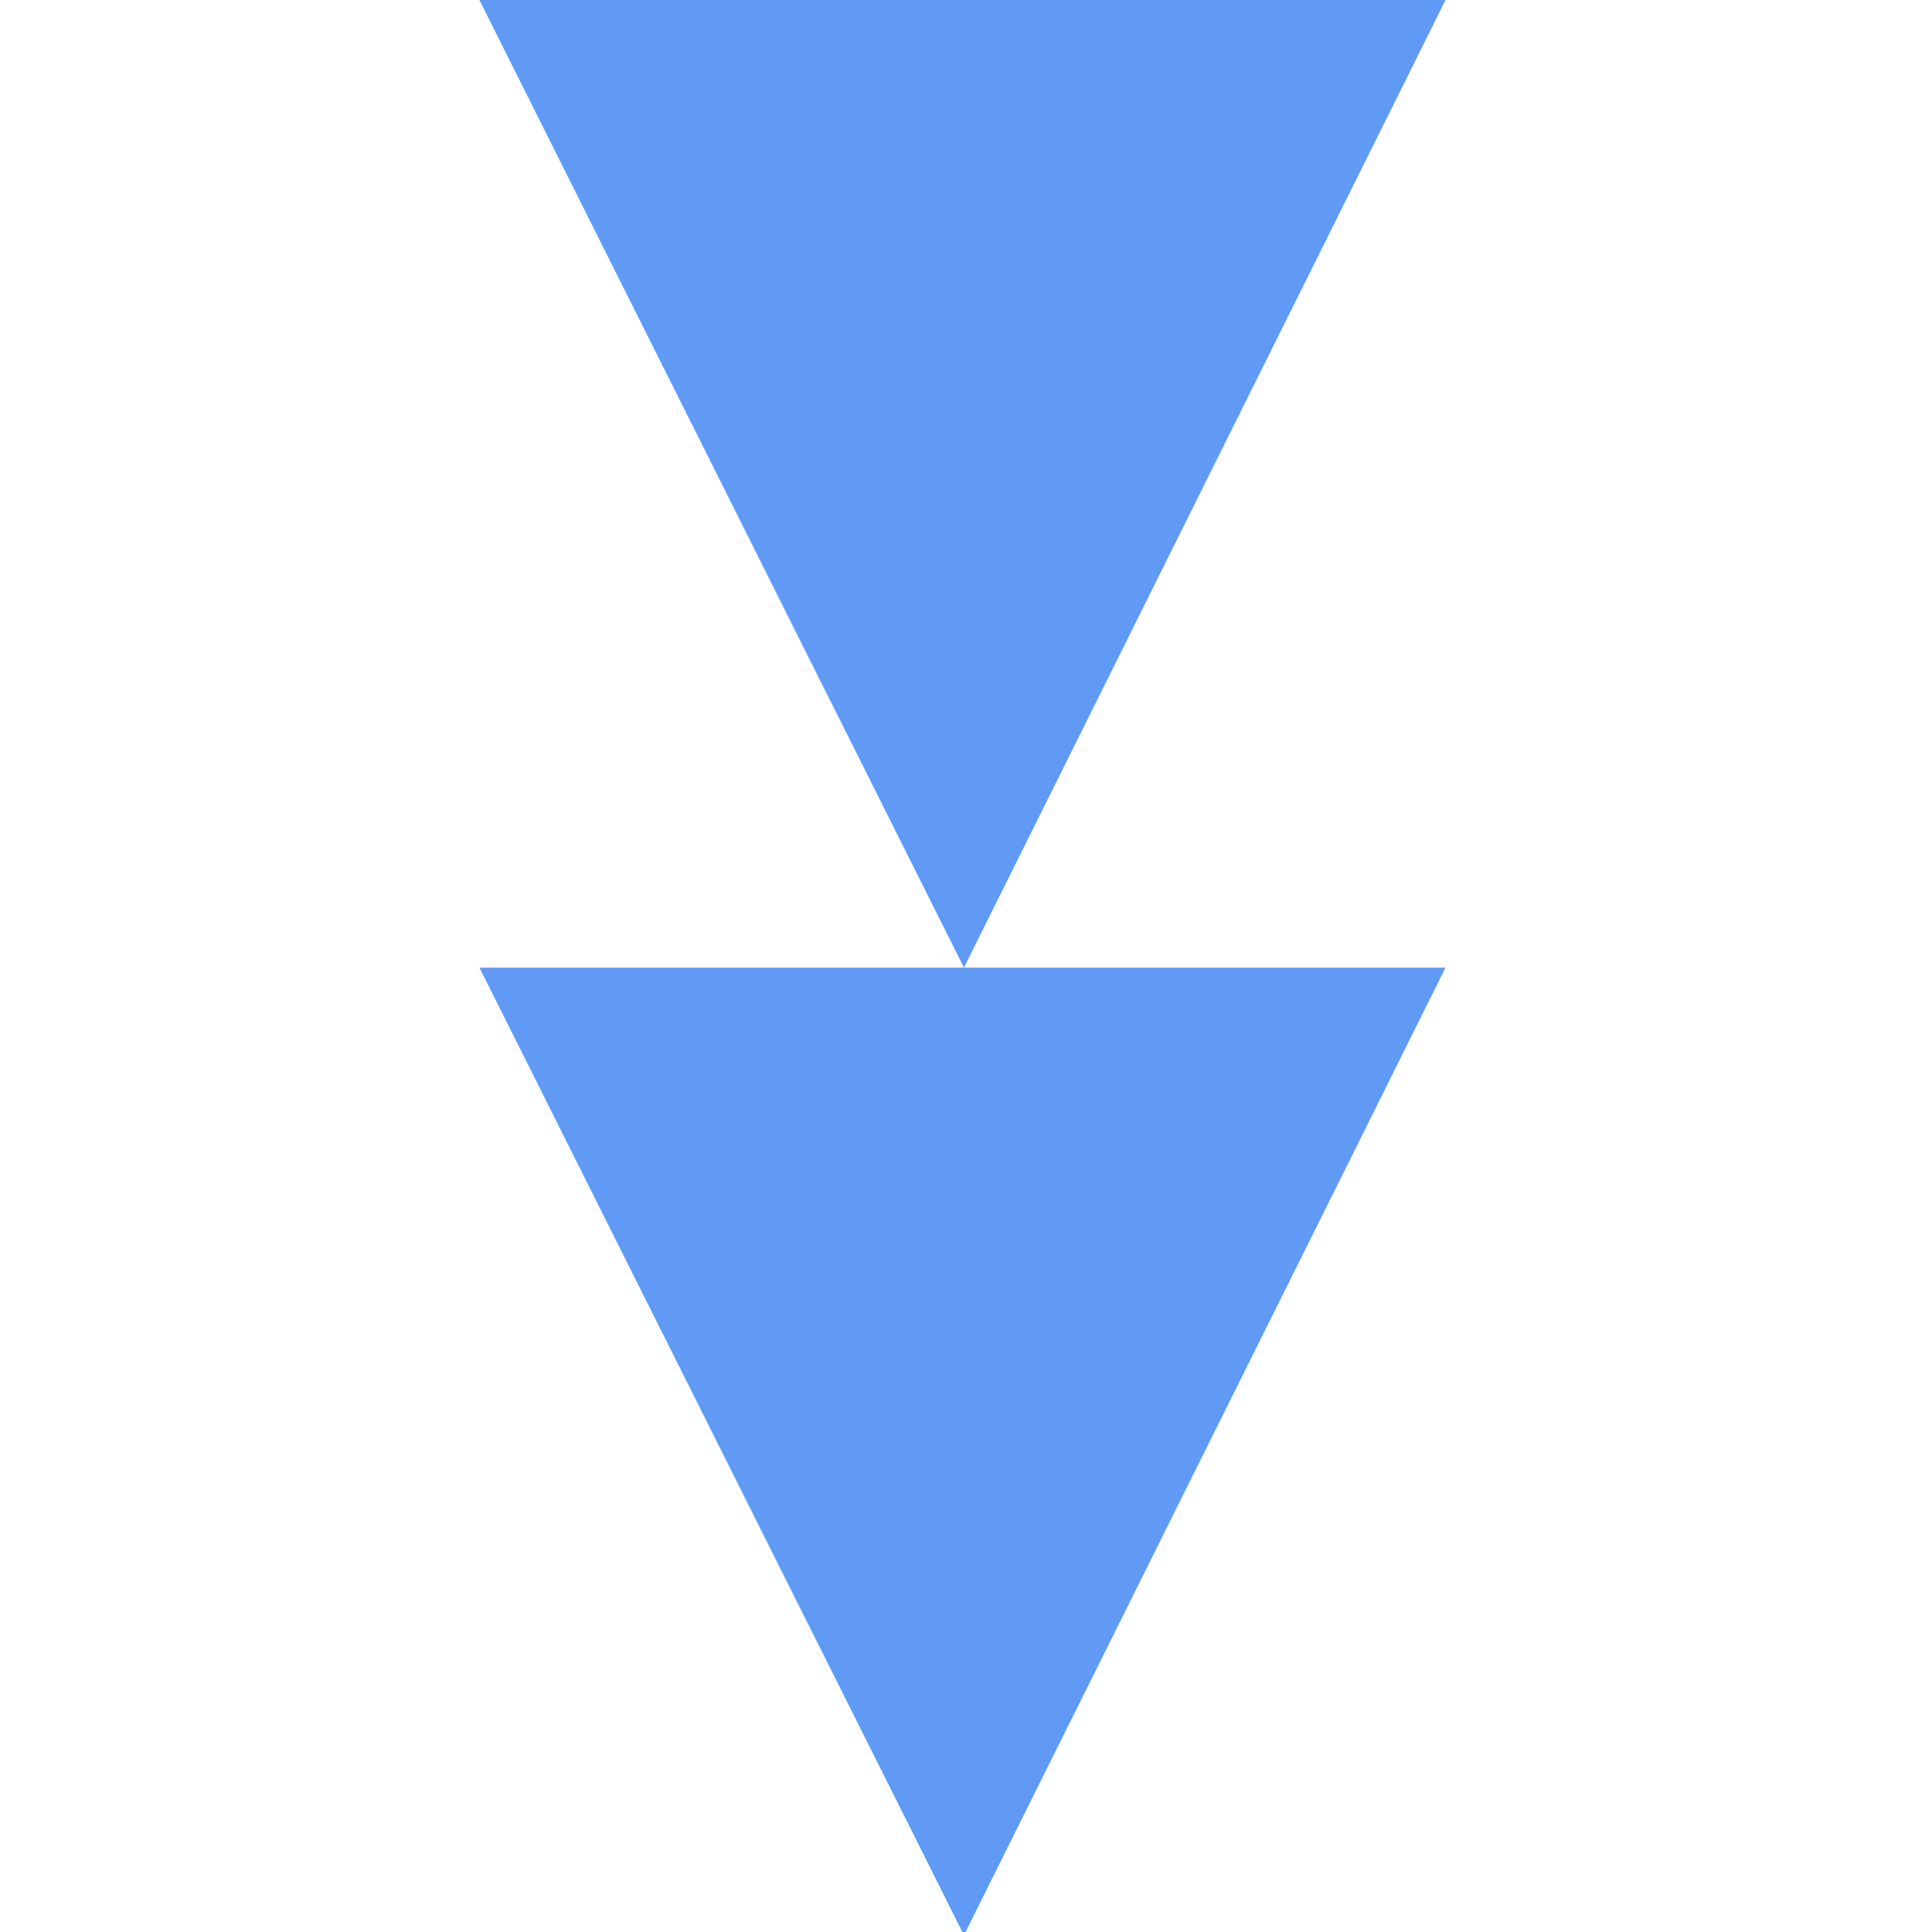 <?xml version="1.0" encoding="utf-8"?>
<!-- Generator: Adobe Illustrator 28.0.0, SVG Export Plug-In . SVG Version: 6.00 Build 0)  -->
<svg version="1.1" id="レイヤー_1" xmlns="http://www.w3.org/2000/svg" xmlns:xlink="http://www.w3.org/1999/xlink" x="0px"
	 y="0px" viewBox="0 0 265 266" style="enable-background:new 0 0 265 266;" xml:space="preserve">
<style type="text/css">
	.st0{fill:#609AF5;}
</style>
<g>
	<path class="st0" d="M199,0l-66.3,133.2L66,0H199z"/>
</g>
<g>
	<path class="st0" d="M199,133.2l-66.3,133.2L66,133.2H199z"/>
</g>
</svg>

